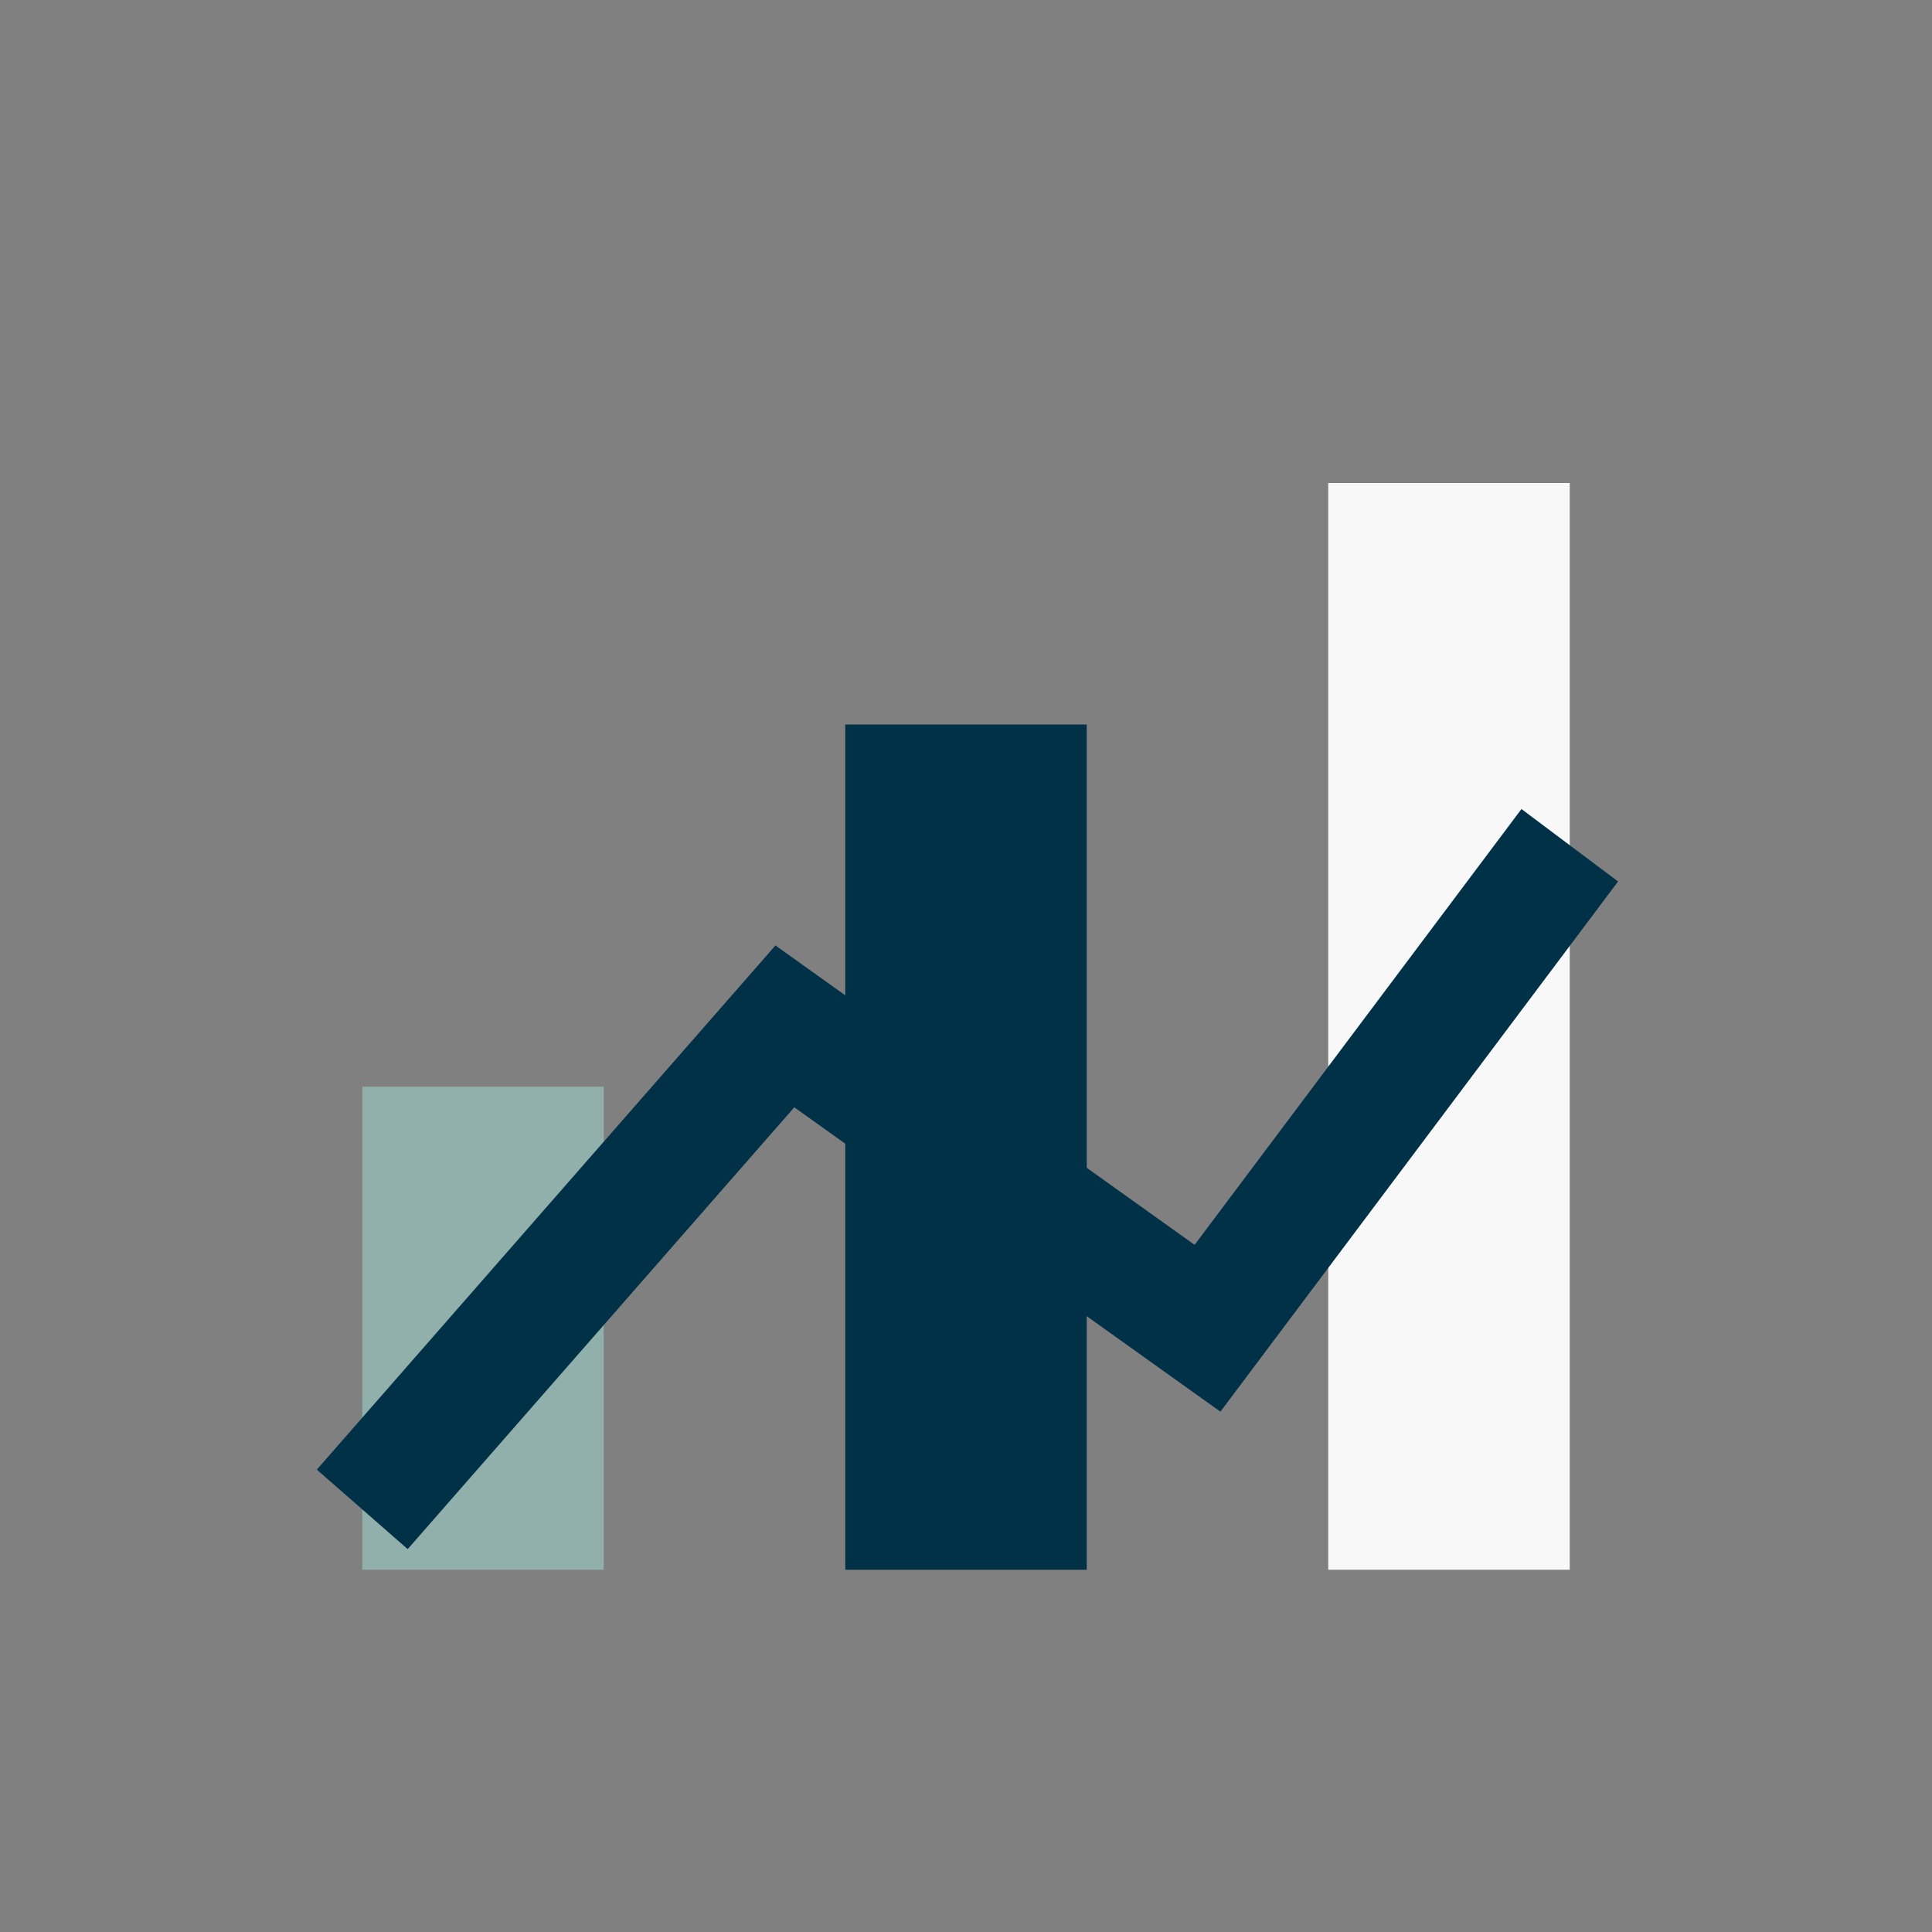 <?xml version="1.0" encoding="UTF-8"?>
<svg xmlns="http://www.w3.org/2000/svg" width="32" height="32" viewBox="0 0 32 32"><rect x="0" y="0" width="32" height="32" fill="#808080" stroke="none"/><rect x="6" y="18" width="4" height="8" fill="#91B0AC"/><rect x="14" y="12" width="4" height="14" fill="#003147"/><rect x="22" y="8" width="4" height="18" fill="#F8F8F8"/><path d="M6 25l7-8 7 5 6-8" stroke="#003147" stroke-width="2" fill="none"/></svg>